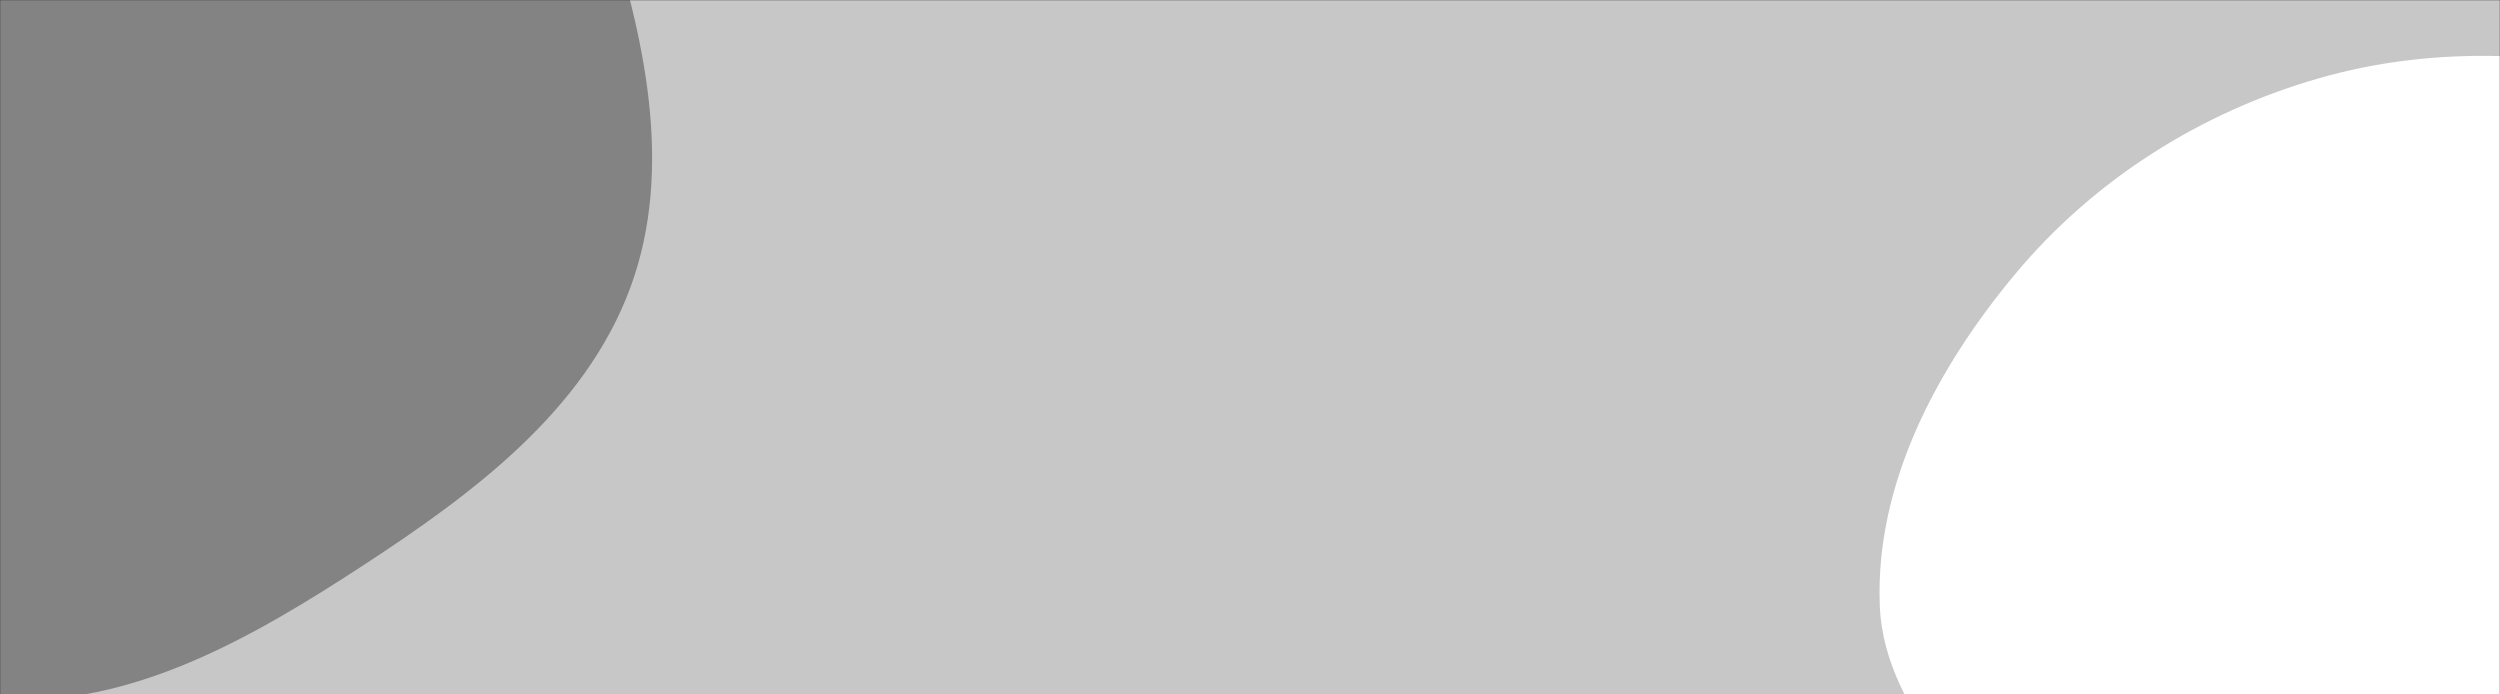 <svg xmlns="http://www.w3.org/2000/svg" xmlns:xlink="http://www.w3.org/1999/xlink" xmlns:svgjs="http://svgjs.dev/svgjs" width="1440" height="400" preserveAspectRatio="none" viewBox="0 0 1440 400"><rect x="0" y="0" width="1440" height="400" fill="#333333" stroke="none"/><g mask="url(&quot;#SvgjsMask1002&quot;)" fill="none"><rect width="1440" height="400" x="0" y="0" fill="rgba(199, 199, 199, 1)"></rect><path d="M0,402.871C75.746,407.575,145.719,367.113,209.261,325.616C272.439,284.357,336.849,236.559,363.028,165.789C388.567,96.749,370.971,19.943,348.231,-50.068C328.091,-112.074,281.151,-157.488,241.272,-209.064C198.74,-264.071,170.092,-334.584,106.498,-362.7C40.207,-392.009,-39.543,-390.5,-106.539,-362.84C-170.934,-336.253,-215.384,-276.821,-249.13,-215.872C-278.55,-162.736,-284.805,-101.68,-284.766,-40.943C-284.732,13.058,-262.903,61.519,-248.92,113.678C-231.735,177.782,-236.494,250.321,-193.198,300.622C-144.683,356.987,-74.226,398.261,0,402.871" fill="#838383"></path><path d="M1440 742.99C1504.496 736.476 1562.719 710.535 1619.668 679.568 1680.743 646.358 1763.539 623.355 1782.835 556.567 1802.492 488.53 1721.927 431.013 1711.725 360.932 1701.552 291.052 1757.7 215.907 1724.192 153.746 1690.389 91.037 1611.849 67.579 1543.245 48.381 1475.263 29.357 1403.645 25.619 1335.779 45.055 1267.632 64.572 1206.046 103.498 1160.66 157.951 1115.79 211.785 1080.067 278.604 1082.749 348.635 1085.294 415.096 1149.19 459.741 1174.57 521.218 1201.357 586.104 1181.521 673.369 1235.391 718.378 1289.197 763.334 1370.24 750.035 1440 742.99" fill="#ffffff"></path></g><defs><mask id="SvgjsMask1002"><rect width="1440" height="400" fill="#ffffff"></rect></mask></defs></svg>